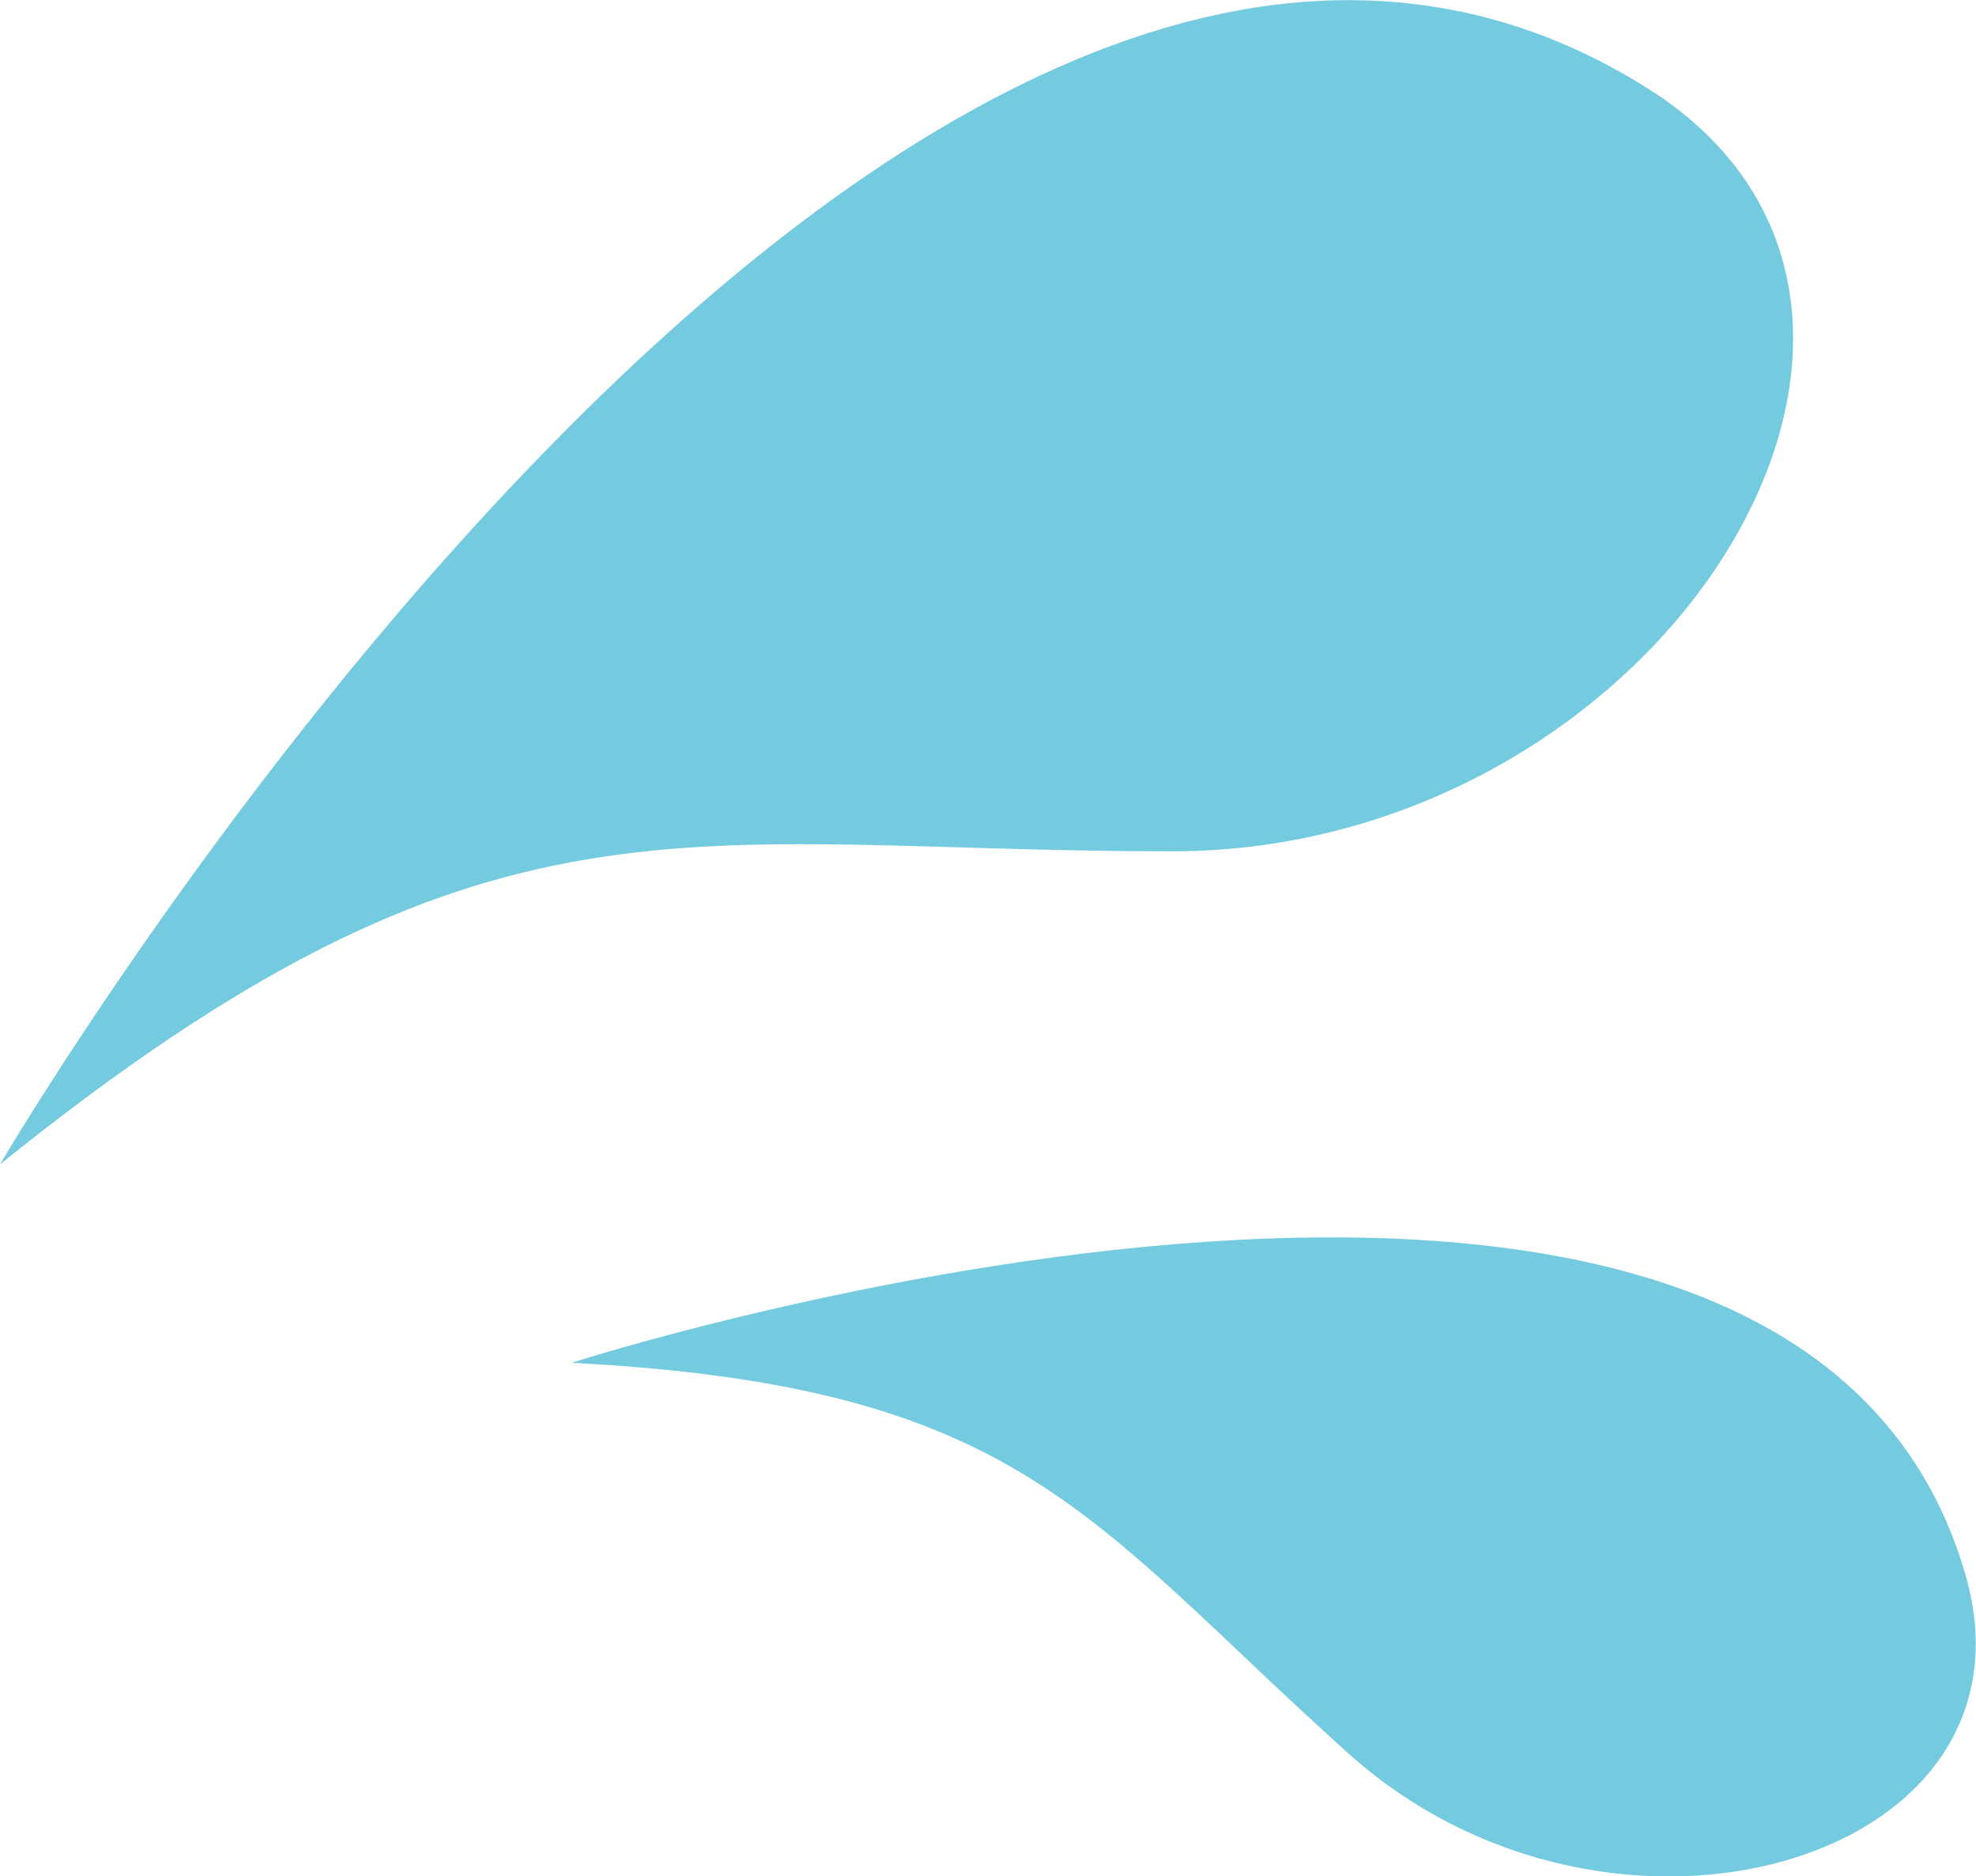<svg xmlns="http://www.w3.org/2000/svg" viewBox="0 0 30.18 28.65"><defs><style>.cls-1{fill:#74cadf;}</style></defs><g id="レイヤー_2" data-name="レイヤー 2"><g id="レイヤー_1-2" data-name="レイヤー 1"><path class="cls-1" d="M0,17.78S13.81-5.77,25.15,1.34C30.55,4.72,25.4,13,17.9,13S7.5,11.74,0,17.78Z"/><path class="cls-1" d="M8.73,20.81s18.63-6,21.29,3.24c1.26,4.39-5.42,6.32-9.42,2.73S15.62,21.17,8.73,20.81Z"/></g></g></svg>